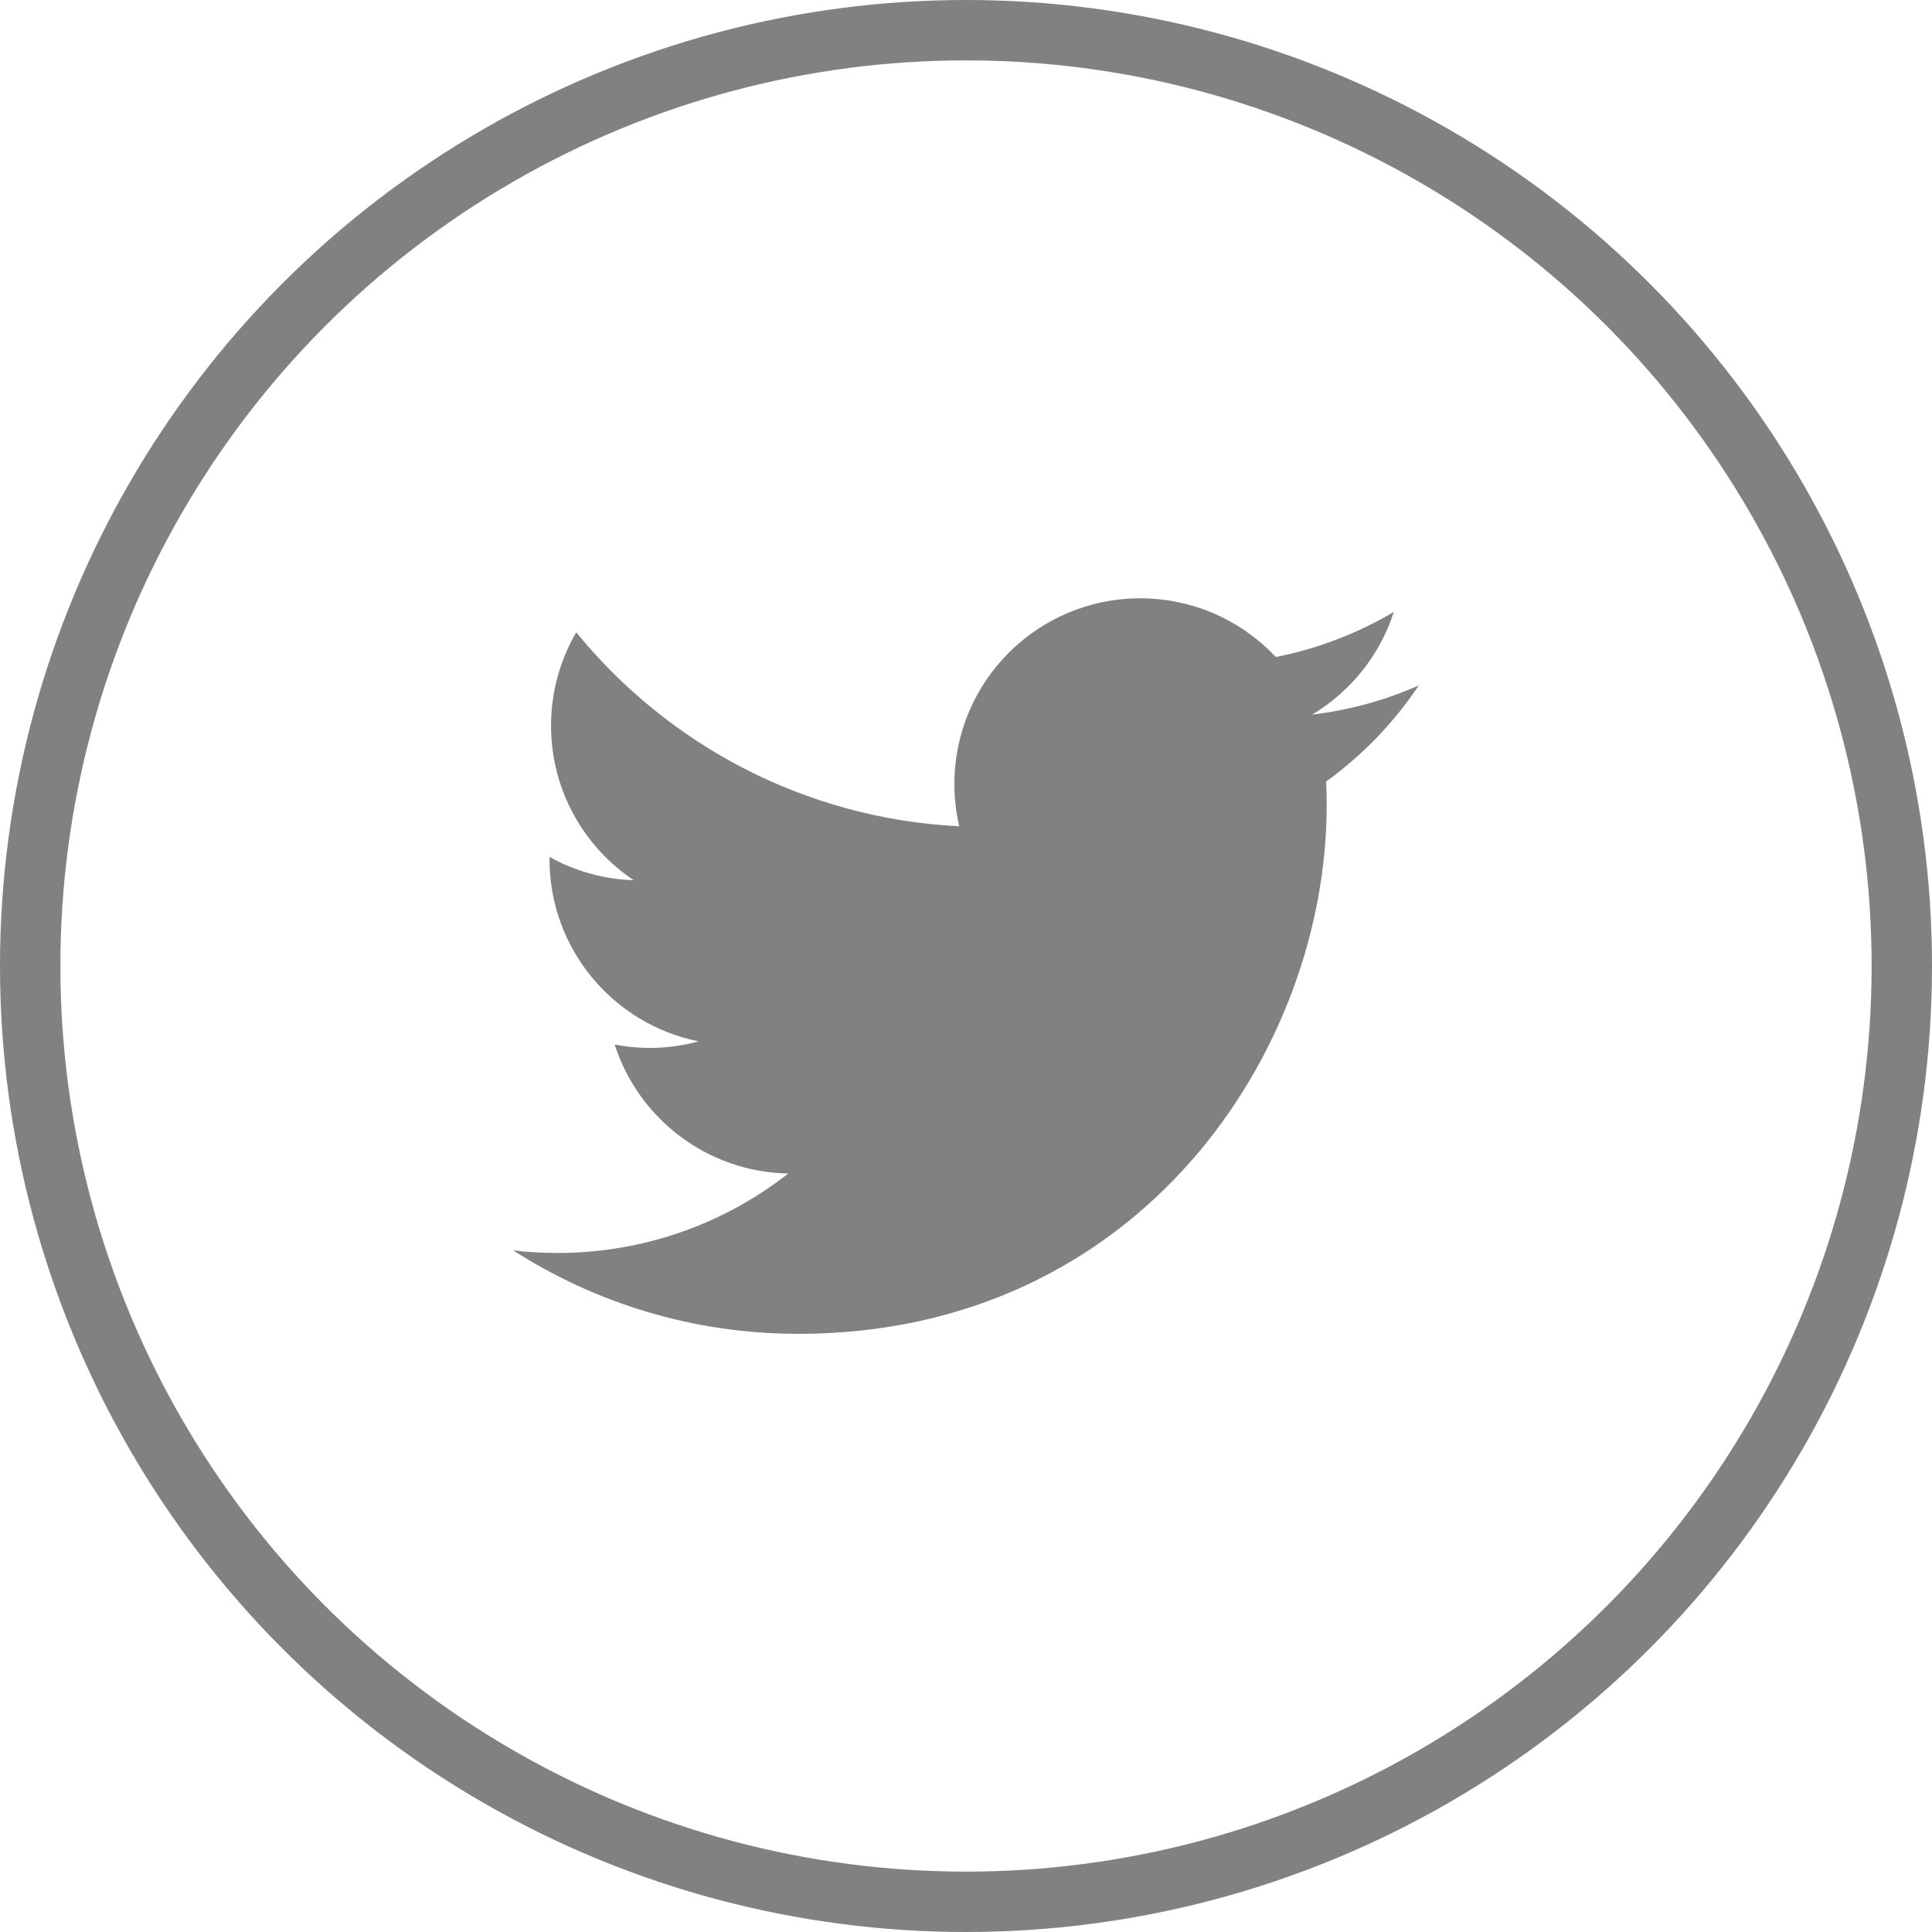 <svg width="32" height="32" viewBox="0 0 32 32" fill="none" xmlns="http://www.w3.org/2000/svg">
<circle cx="16" cy="16" r="15.5" stroke="#818181"/>
<path d="M13.217 22.093C18.878 22.093 21.974 17.406 21.974 13.342C21.974 13.209 21.971 13.077 21.965 12.945C22.567 12.509 23.087 11.97 23.5 11.352C22.949 11.597 22.355 11.762 21.733 11.836C22.368 11.456 22.856 10.853 23.086 10.135C22.482 10.493 21.821 10.746 21.132 10.882C20.57 10.284 19.771 9.91 18.885 9.91C17.186 9.91 15.808 11.287 15.808 12.985C15.808 13.226 15.835 13.461 15.888 13.686C13.33 13.558 11.062 12.334 9.544 10.473C9.27 10.943 9.127 11.476 9.127 12.019C9.127 13.086 9.67 14.028 10.497 14.579C10.008 14.564 9.53 14.432 9.103 14.194C9.102 14.207 9.102 14.22 9.102 14.233C9.102 15.723 10.163 16.966 11.571 17.248C11.307 17.32 11.034 17.357 10.76 17.357C10.562 17.357 10.369 17.337 10.181 17.301C10.573 18.523 11.709 19.412 13.056 19.437C12.003 20.262 10.676 20.753 9.234 20.753C8.989 20.754 8.744 20.739 8.5 20.711C9.862 21.583 11.479 22.092 13.217 22.092" fill="#818181"/>
</svg>
